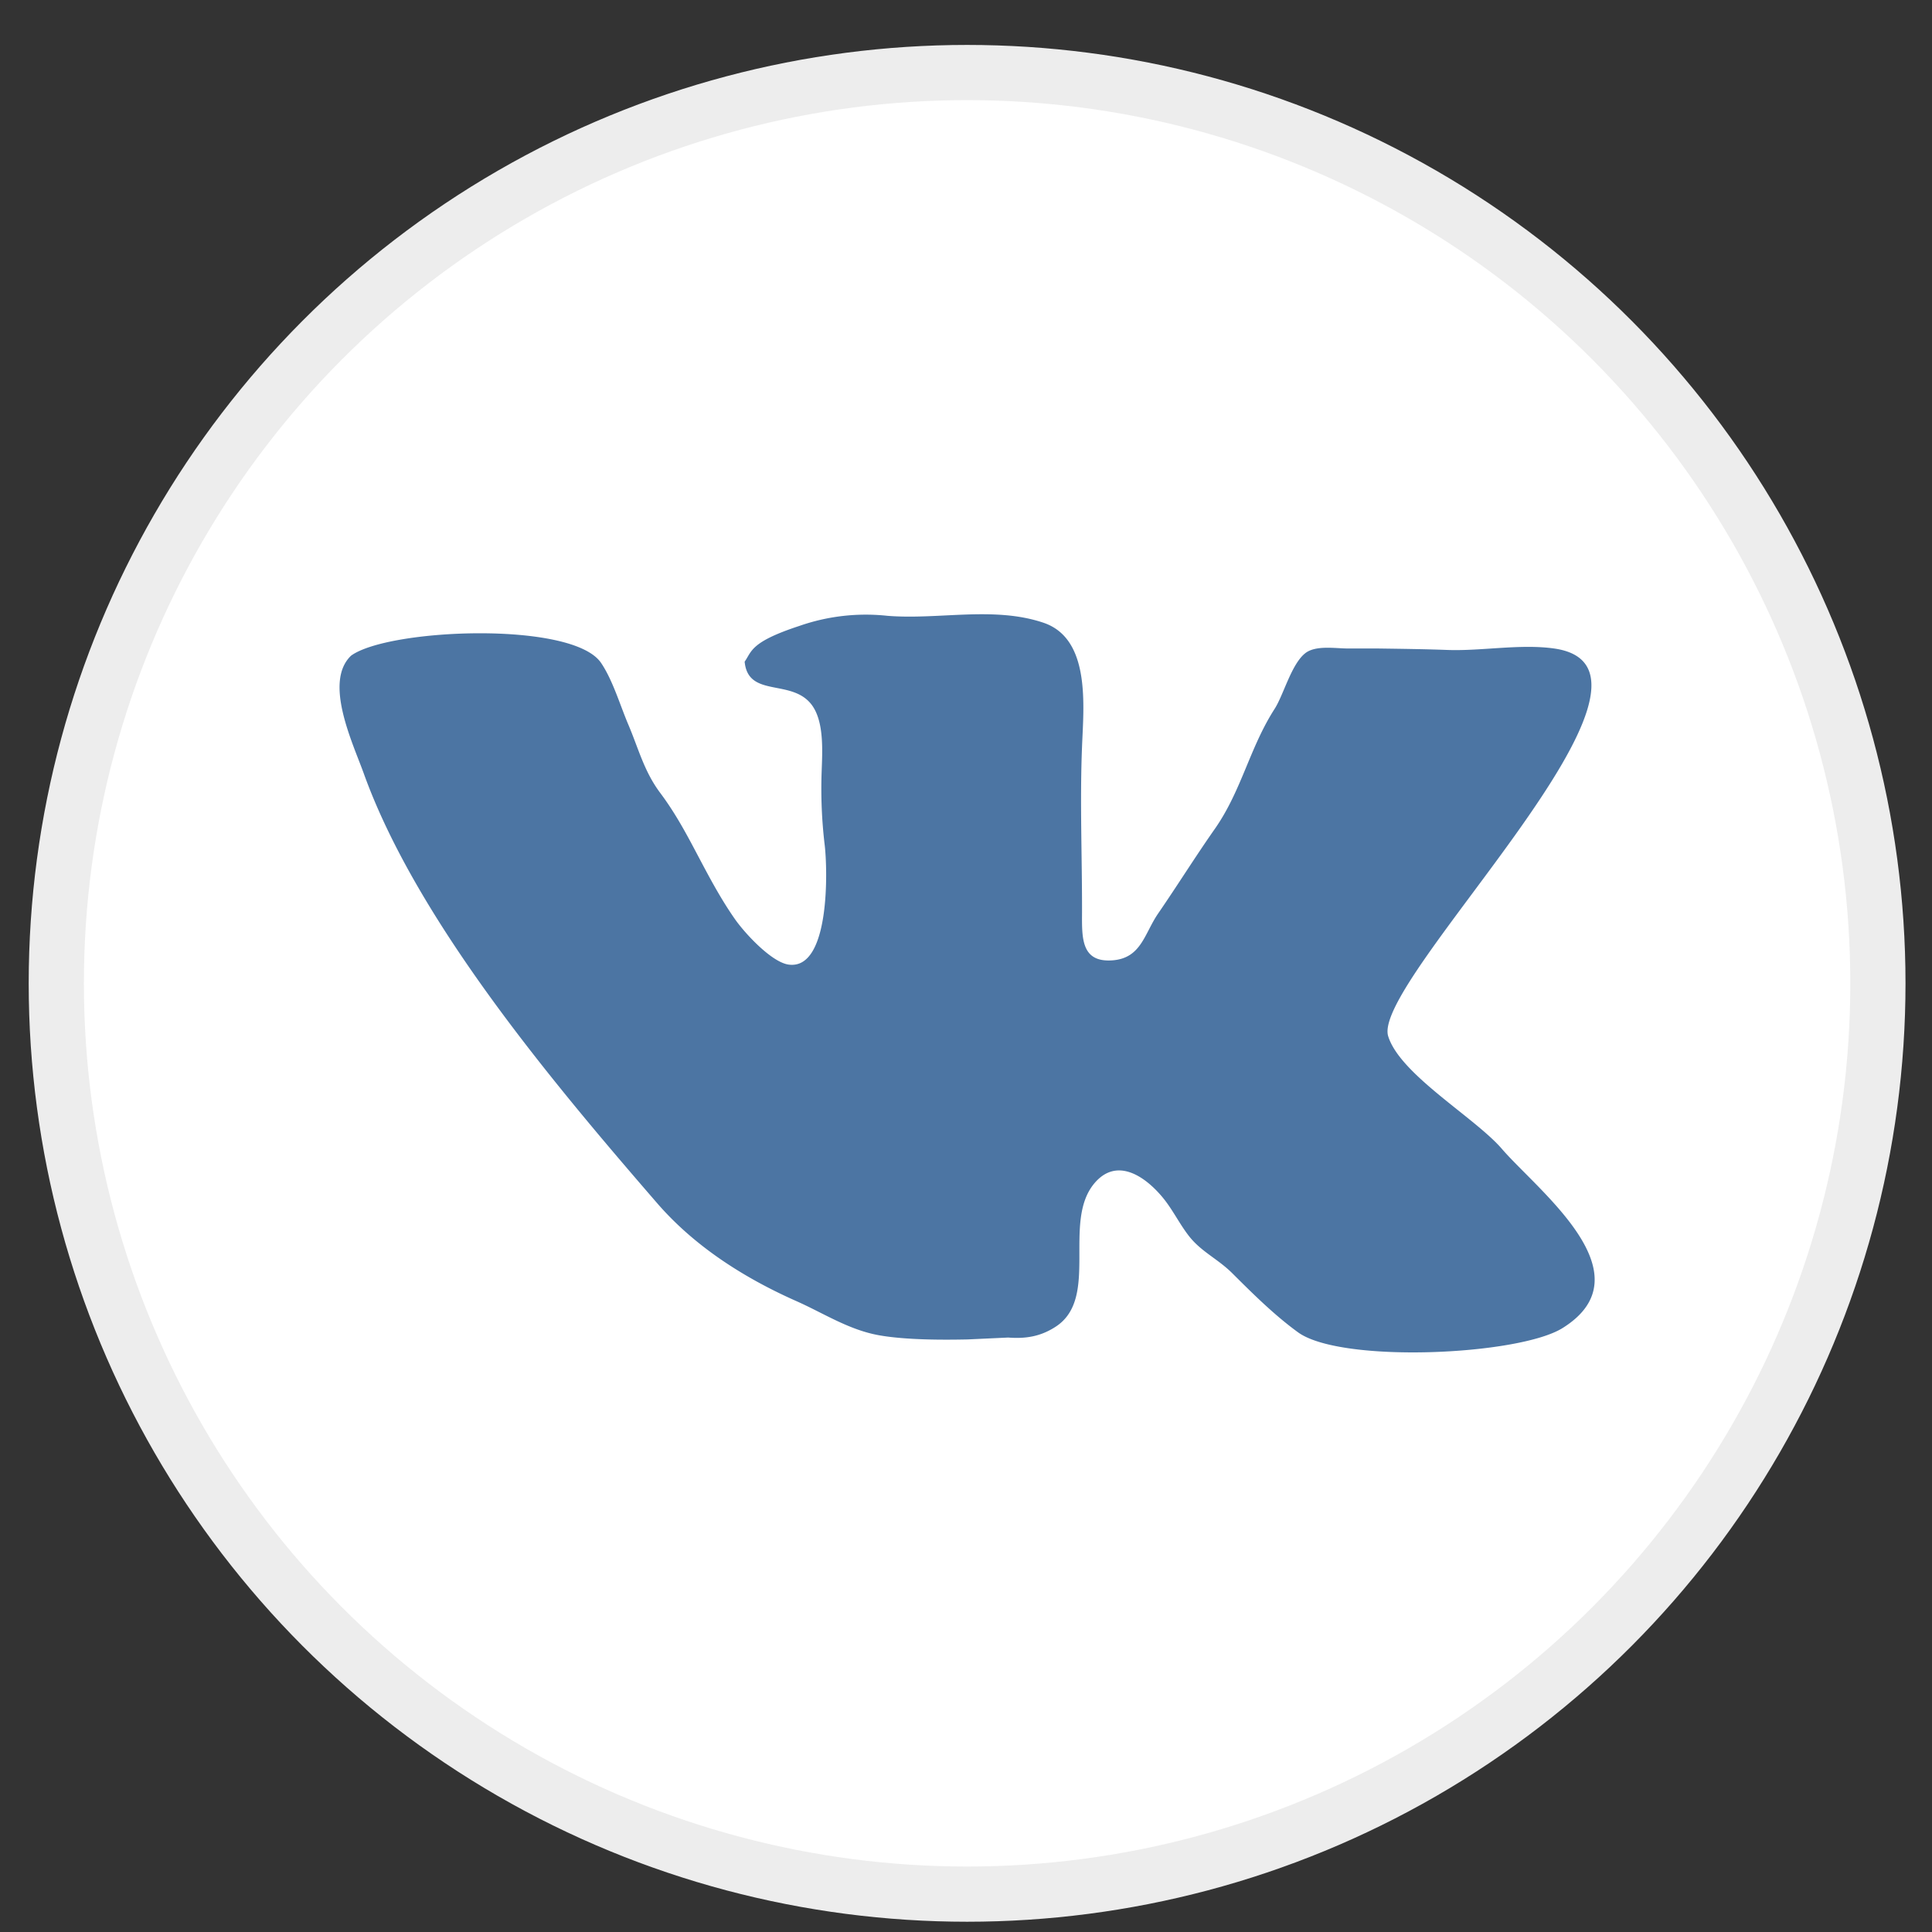 <svg width="35" height="35" viewBox="0 0 35 35" fill="none" xmlns="http://www.w3.org/2000/svg"><rect x="0" y="0" width="35" height="35" fill="#333333" stroke="none"/><circle cx="17.52" cy="17.814" r="16.5" fill="#fff" stroke="#EDEDED"/><path d="M28.309 24.058c-.792.497-4.015.644-4.794.078-.428-.311-.82-.7-1.191-1.07-.26-.259-.555-.385-.778-.665-.182-.23-.307-.502-.5-.728-.323-.38-.822-.705-1.217-.24-.594.7.094 2.075-.699 2.598-.266.175-.534.226-.866.2l-.735.034c-.432.009-1.116.012-1.608-.076-.548-.099-1-.399-1.496-.619-.94-.417-1.838-.986-2.52-1.773-1.856-2.145-4.35-5.096-5.318-7.793-.2-.554-.726-1.65-.227-2.126.678-.493 4.009-.632 4.528.13.211.31.344.764.493 1.115.186.437.287.85.577 1.238.257.343.447.689.646 1.066.224.423.434.828.706 1.218.184.265.672.791.98.83.751.097.704-1.73.649-2.176a8.6 8.6 0 0 1-.054-1.322c.013-.372.046-.895-.174-1.2-.36-.494-1.158-.124-1.221-.79.132-.188.104-.356.986-.646a3.65 3.65 0 0 1 1.6-.185c.935.075 1.925-.178 2.826.125.861.29.728 1.513.7 2.247-.04 1.002.002 1.979 0 2.995-.002.462-.02.912.543.875.53-.035.583-.48.835-.848.352-.512.674-1.03 1.032-1.54.481-.69.626-1.464 1.08-2.17.162-.254.302-.806.552-1.005.189-.151.548-.087.777-.087h.544c.417.006.842.011 1.27.027.617.02 1.307-.113 1.919-.027 2.638.373-3.316 6.016-3.006 7.023.214.695 1.572 1.474 2.062 2.044.654.758 2.657 2.268 1.099 3.243" fill="#4C75A3"/></svg>